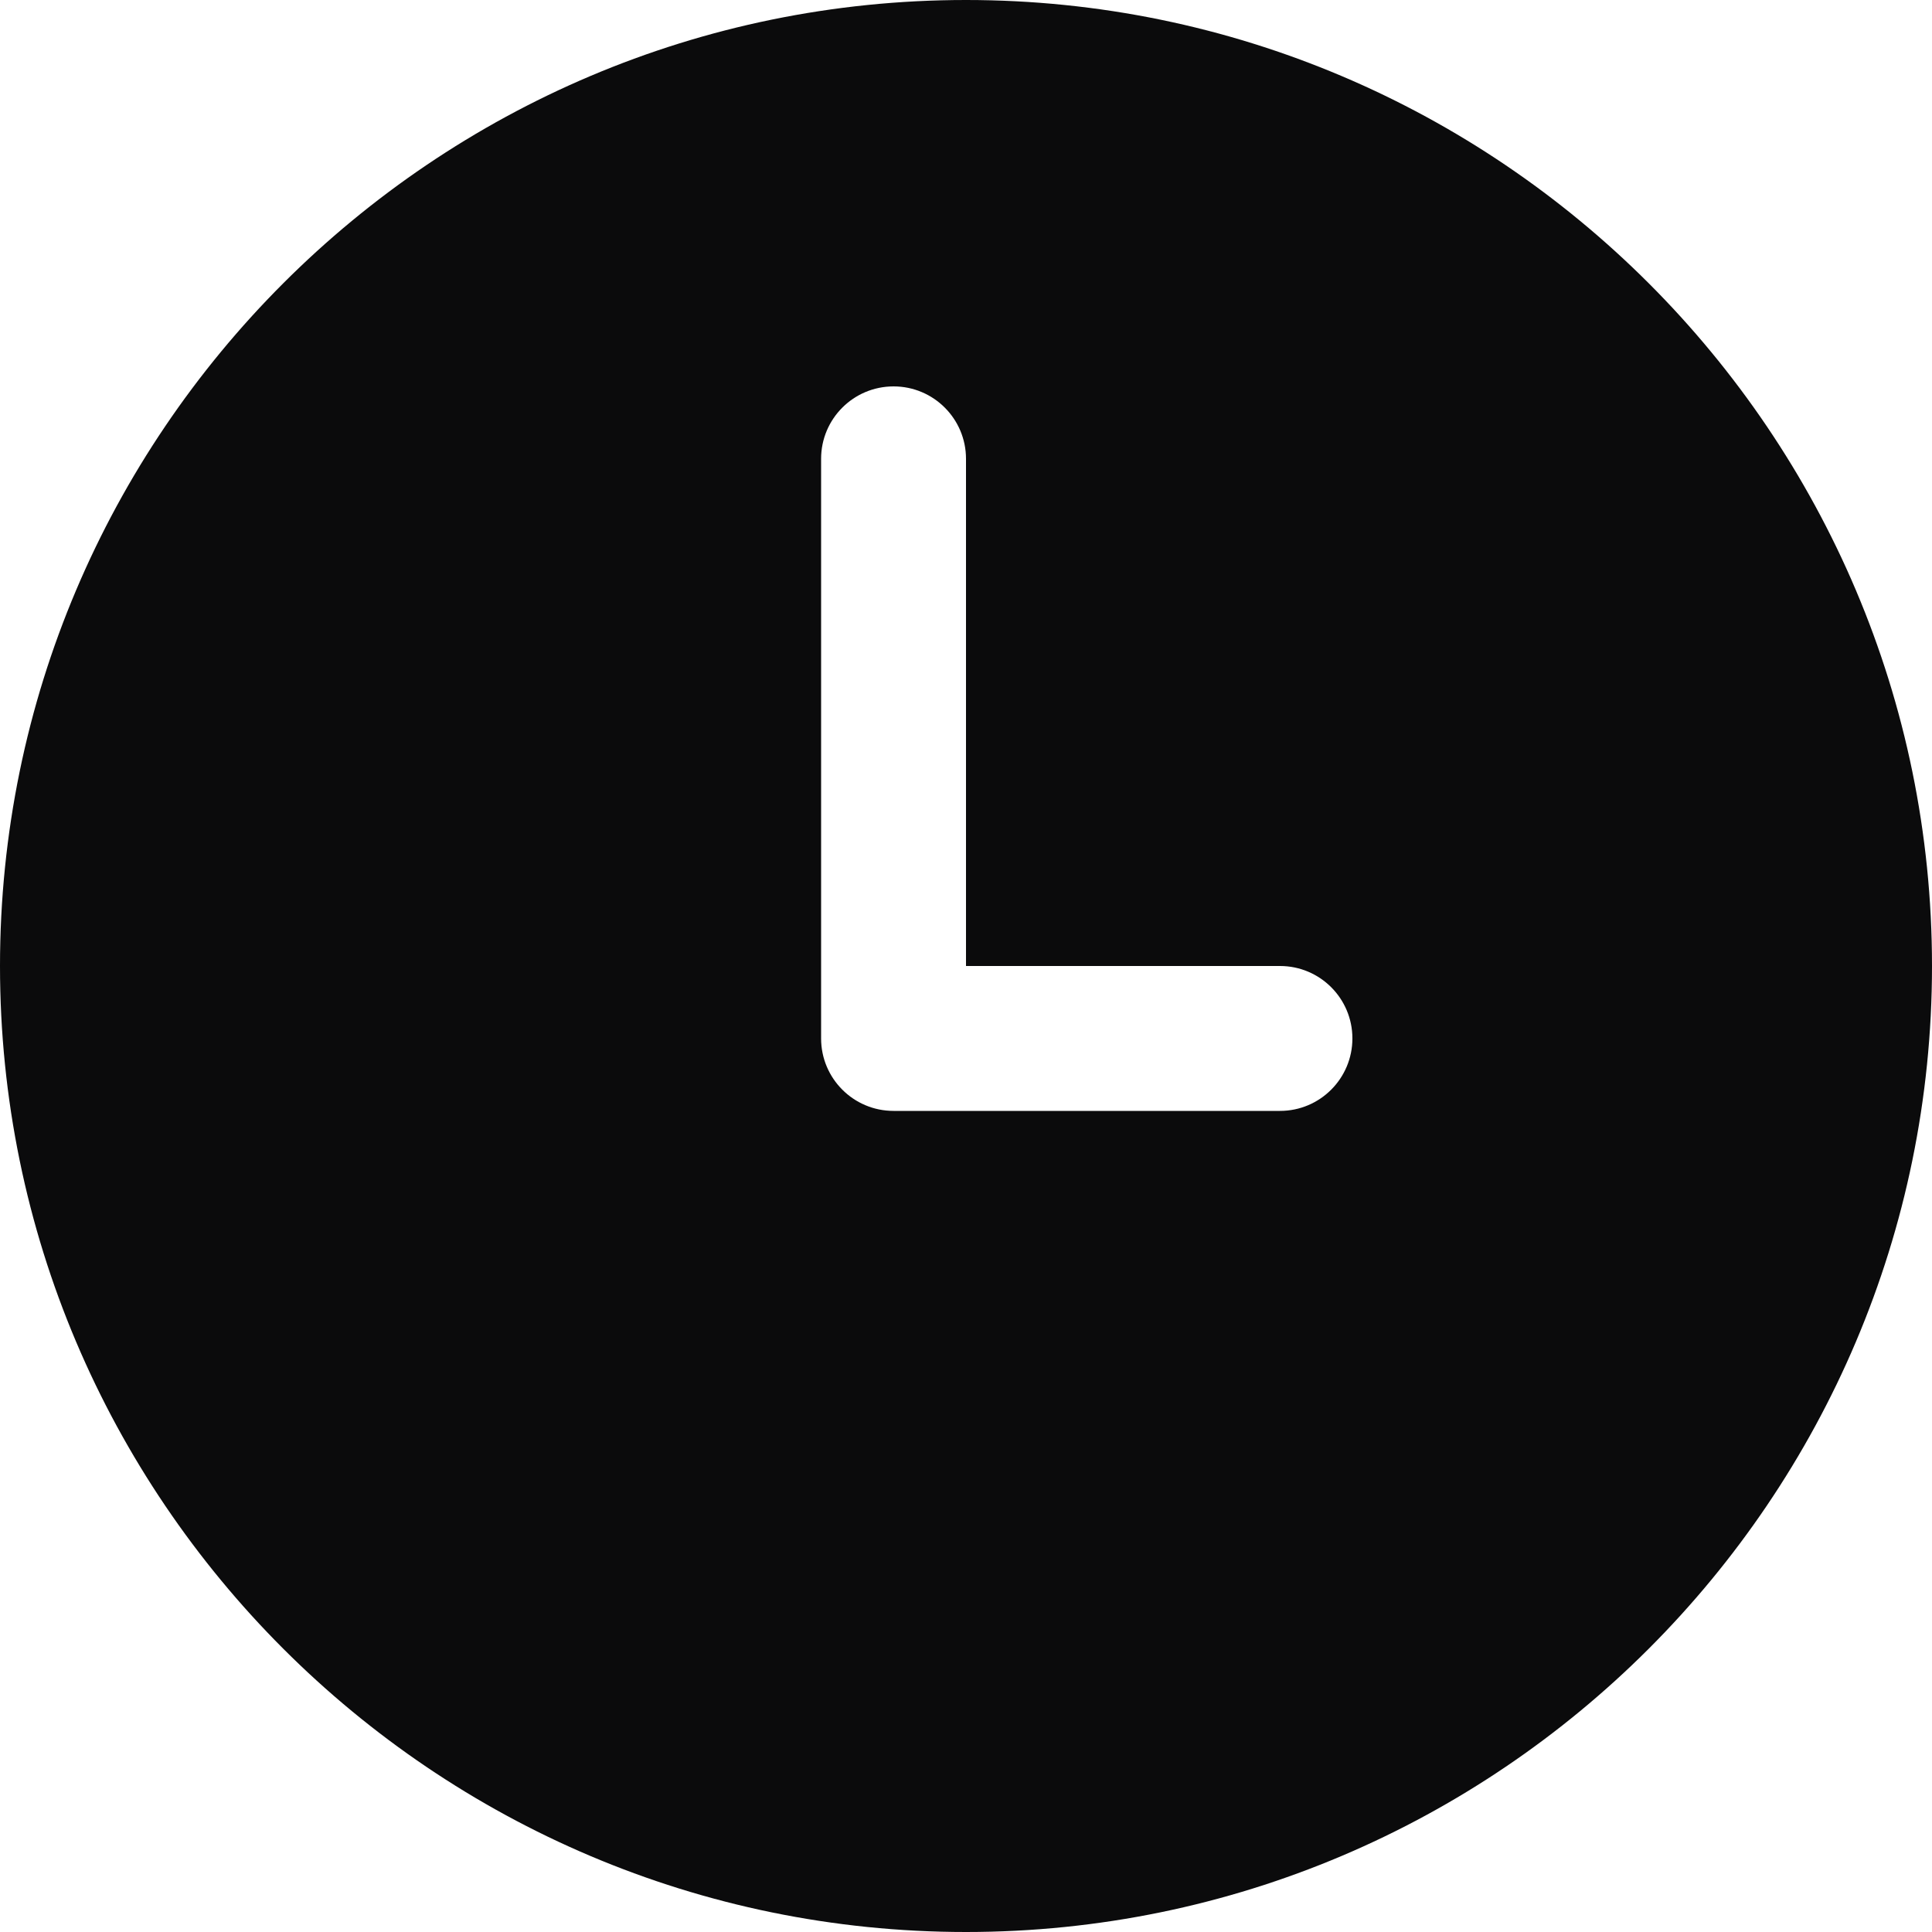 <svg width="35" height="35" viewBox="0 0 35 35" fill="none" xmlns="http://www.w3.org/2000/svg">
<path d="M17.5 0C7.851 0 0 7.851 0 17.5C0 27.149 7.851 35 17.5 35C27.149 35 35 27.149 35 17.5C35 7.851 27.149 0 17.5 0V0ZM23.188 20.125H16.188C15.462 20.125 14.875 19.537 14.875 18.812V8.312C14.875 7.588 15.462 7 16.188 7C16.913 7 17.5 7.588 17.5 8.312V17.5H23.188C23.913 17.5 24.5 18.088 24.5 18.812C24.5 19.537 23.913 20.125 23.188 20.125Z" fill="#0B0B0C"/>
</svg>
